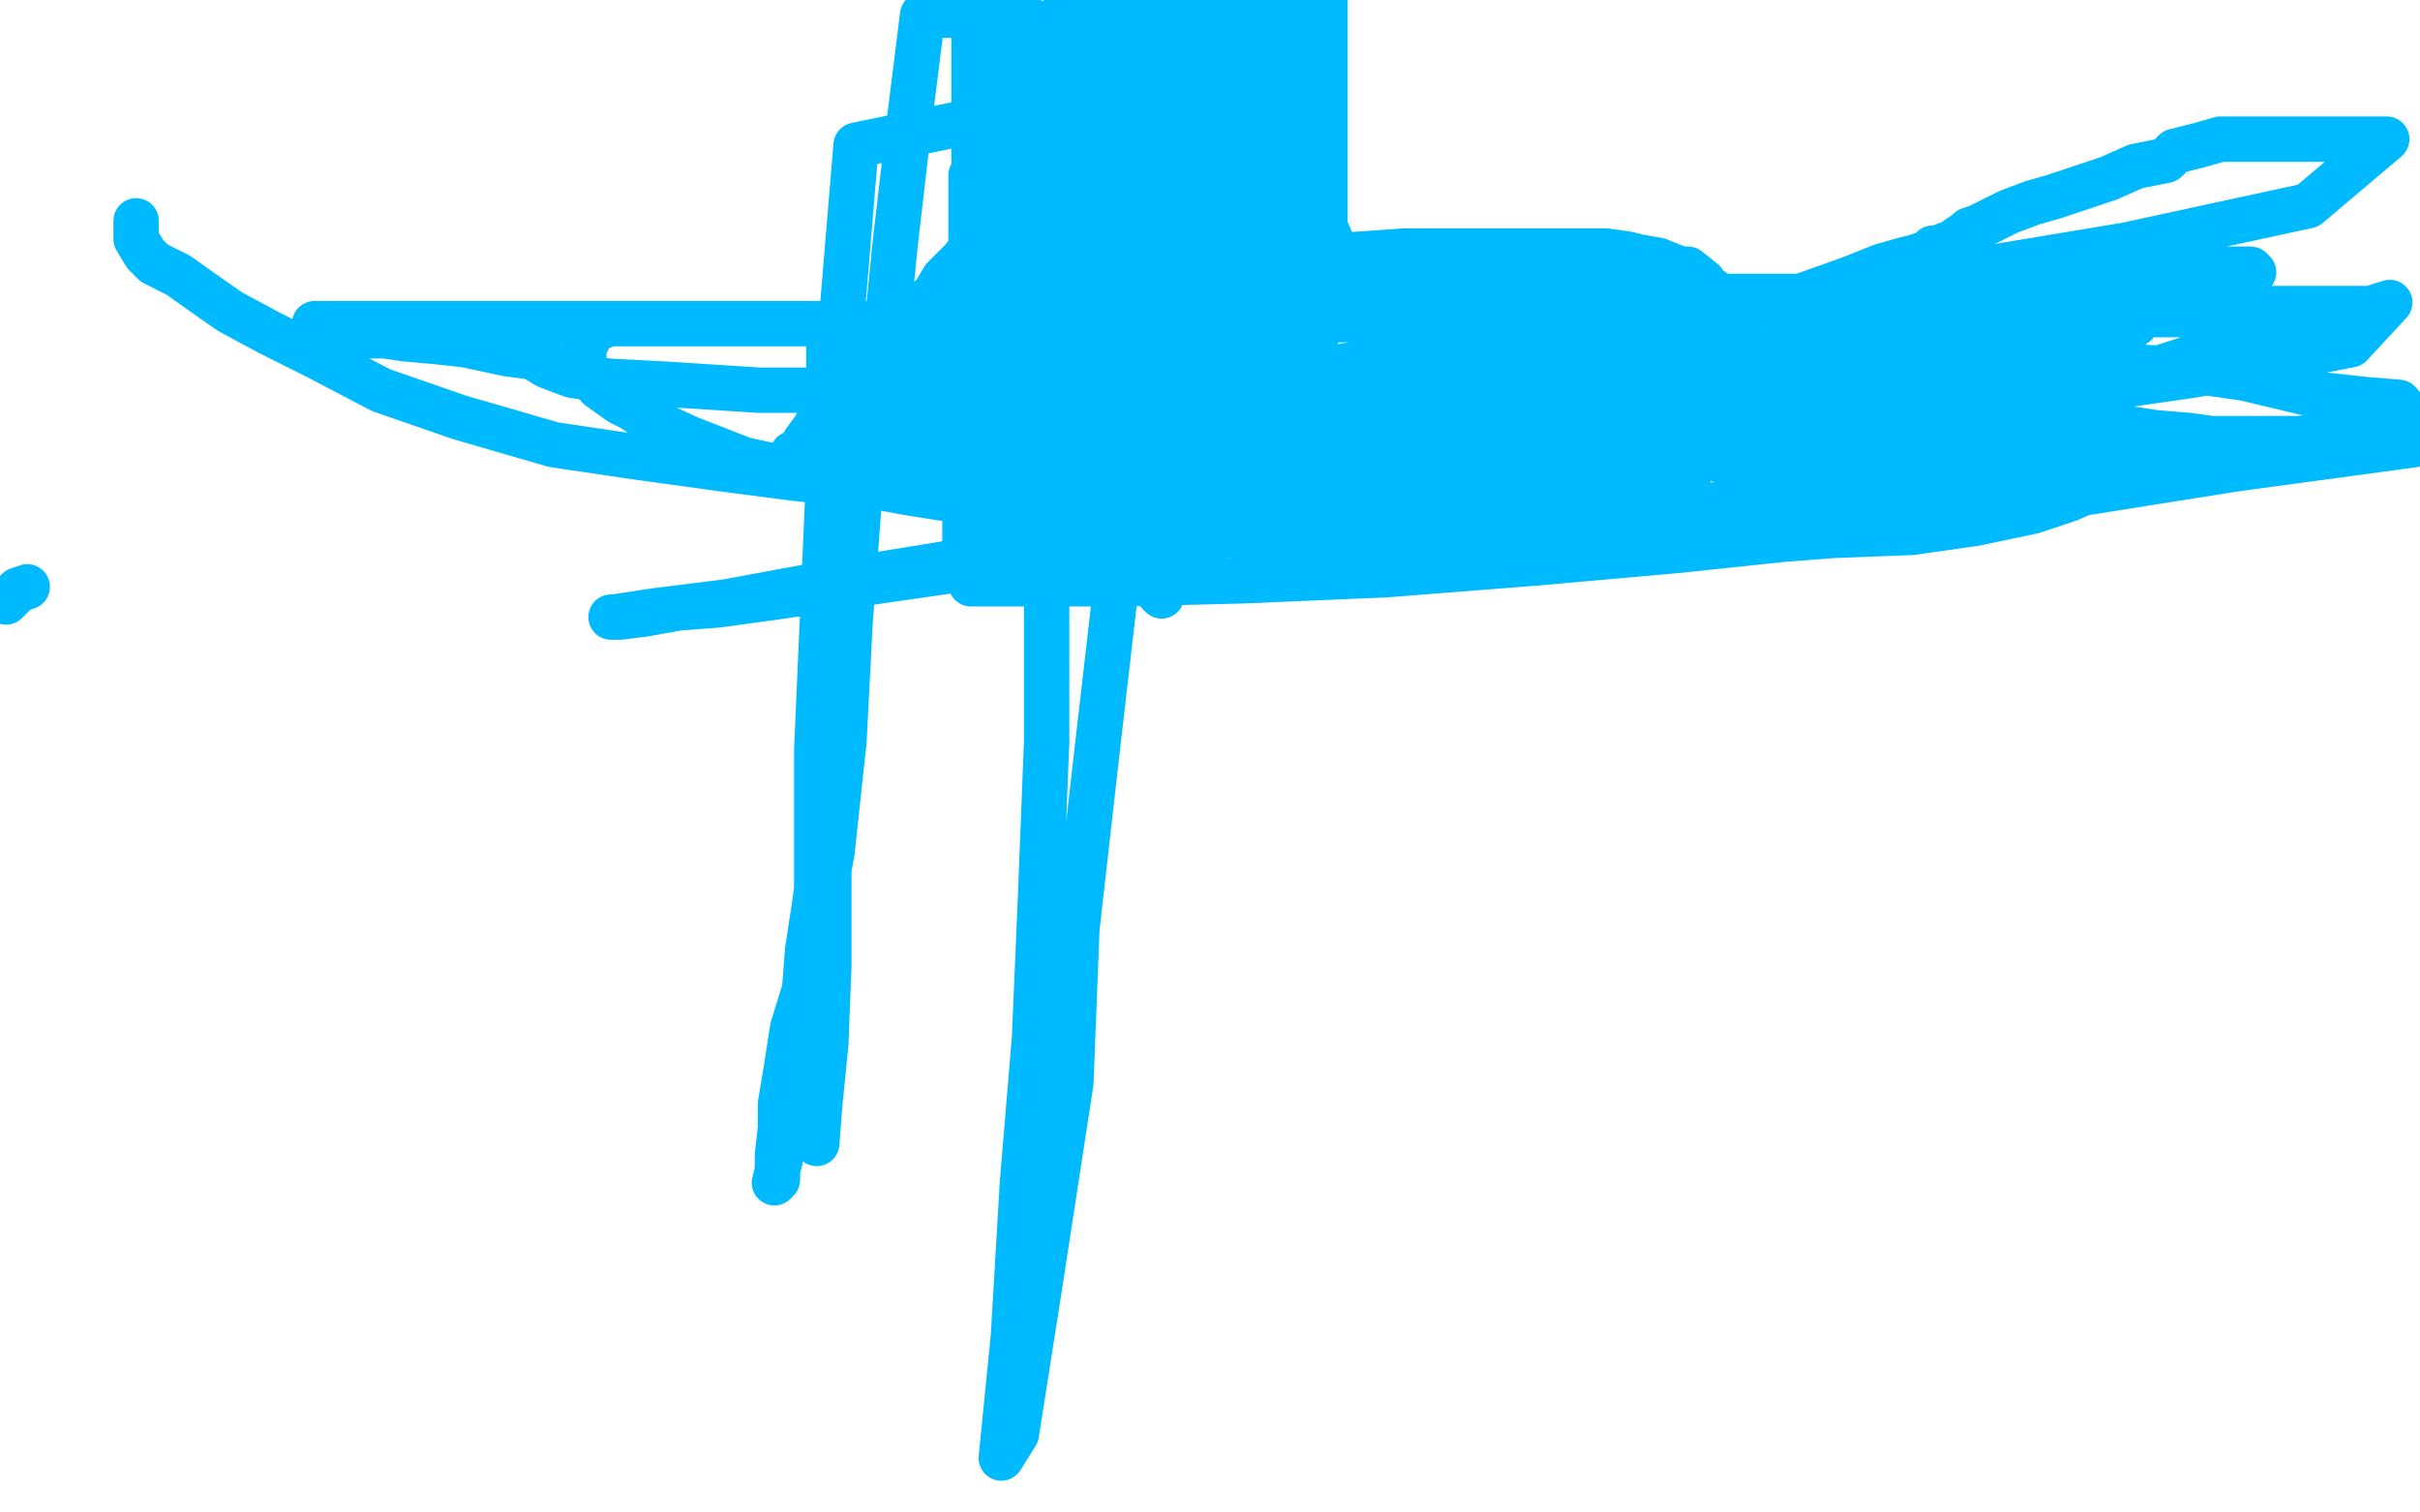 <?xml version="1.0" standalone="no"?>
<!DOCTYPE svg PUBLIC "-//W3C//DTD SVG 1.1//EN"
"http://www.w3.org/Graphics/SVG/1.1/DTD/svg11.dtd">

<svg width="800" height="500" version="1.1" xmlns="http://www.w3.org/2000/svg" xmlns:xlink="http://www.w3.org/1999/xlink" style="stroke-antialiasing: false"><desc>This SVG has been created on https://colorillo.com/</desc><rect x='0' y='0' width='800' height='500' style='fill: rgb(255,255,255); stroke-width:0' /><polyline points="245,310 246,309 246,309 248,307 248,307 251,302 251,302 252,300 252,300 253,297 253,297 256,289 256,289 261,281 261,281 266,269 266,269 274,254 274,254 283,241 283,241 290,225 290,225 300,209 300,209 309,195 318,181 325,168 332,157 337,147 342,139 346,131 348,123 351,115 354,109 355,105 356,103 359,103 359,106 359,110 359,116 359,119 359,127 357,138 354,152 351,168 345,187 340,202 333,219 327,237 323,253 319,267 317,280 314,292 312,303 310,312 310,313 310,314 309,315 309,314 309,310" style="fill: none; stroke: #ffffff; stroke-width: 15; stroke-linejoin: round; stroke-linecap: round; stroke-antialiasing: false; stroke-antialias: 0; opacity: 1.0"/>
<polyline points="129,56 132,56 132,56 134,56 134,56 135,58 135,58 139,60 139,60 140,61 140,61 140,62 140,62 141,62 141,62 143,64 143,64 145,64 145,64 147,65 147,65 149,67 149,67 150,68 150,68 152,69 152,69 152,70 152,71 152,73 151,74 151,75 150,79 146,81 146,82 146,85 145,86 144,87 142,89 139,89 138,93 133,96 130,98 128,99 123,101 120,102 119,103 115,105 116,104 116,103 116,100 116,97 119,94 120,92 120,87 120,84 120,80 120,76 120,72 120,66 119,60 116,54 115,47 114,40 109,34 104,29 100,21 99,16 97,12 98,11 102,11 105,11 109,11 115,11 117,11 120,11 125,11 127,11 129,12 130,13 134,16 137,17 141,18 147,21 153,25 161,30 167,35 174,41 181,48 187,55 194,63 199,71 205,78 210,84 214,92 218,98 221,104 222,108 223,112 223,113 223,115 222,116 217,118 215,120 214,120 210,122" style="fill: none; stroke: #ffffff; stroke-width: 15; stroke-linejoin: round; stroke-linecap: round; stroke-antialiasing: false; stroke-antialias: 0; opacity: 1.0"/>
<polyline points="45,73 45,75 45,75 45,79 45,79 48,84 48,84 51,87 51,87 59,91 59,91 66,96 66,96 76,103 76,103 89,110 89,110 105,118 105,118 126,129 126,129 152,138 152,138 183,147 183,147 210,151 239,155 262,158 289,161 317,162 346,164 373,164 399,164 421,164 438,164 450,163 451,163 451,162 452,162 450,162 449,156 446,154 441,151 434,148 425,144 416,140 407,136 399,132 392,129 386,128 384,128 381,126 379,125 376,124 372,123 368,120 362,119 356,117 353,116 349,114 340,112 331,111 320,109 305,108 293,107 281,107 267,107 254,107 241,107 231,107 221,107 213,107 207,107 203,107 201,107 200,107 199,108 198,108 195,110 195,111 193,115 193,118 193,122 198,128 205,133 209,135 215,139 228,145 246,152 274,158 301,163 333,168 362,173 392,176 420,178 451,179 476,179 502,179 527,179 552,179 580,179 606,177 632,176 653,173 672,169 684,165 693,161 695,160 696,159 696,158 696,156 696,153 696,151 696,149 696,148 691,145 689,144 684,143 678,139 667,135 652,130 636,126 616,121 595,118 575,117 557,115 542,115 528,115 513,115 494,116 476,117 450,120 428,124 403,131 384,135 365,139 353,142 343,144 336,146 330,147 330,148 328,148 328,150 329,154 334,157 336,158 343,161 351,163 364,164 375,165 390,167 406,167 431,167 462,167 501,167 540,167 579,167 619,164 656,160 696,155 731,150 760,145 784,142 798,139 793,133 781,132 763,130 742,125 721,122 698,121 675,120 652,118 634,117 616,116 603,116 592,116 591,116 590,116 592,116 595,116 601,116 602,116 604,116 608,116 612,116 617,116 622,116 628,116 635,116 641,116 648,116 657,116 666,116 674,116 682,116 690,115 697,113 701,112 703,110 704,108 706,107 706,106 706,105 702,104 696,102 692,102 689,102 684,101 674,100 661,100 646,99 629,98 609,98 584,98 559,98 531,98 506,98 478,98 455,96 440,96 428,96 419,95 420,95 427,95 435,95 448,95 475,95 506,96 546,98 602,102 661,104 735,104 784,102 718,102 657,102 591,102 524,103 465,105 404,107 349,107 293,107 243,107 199,107 163,107 135,107 115,107 104,107 106,108 108,109 112,109 116,110 120,111 123,111 127,111 134,112 145,113 154,114 168,117 176,118 181,121 189,124 201,126 220,127 251,129 285,129 326,129 368,129 404,129 432,129 452,129 466,129 477,129 483,129 481,130 478,134 477,134 475,134 469,135 460,135 446,136 429,137 409,138 389,138 369,140 352,140 340,140 326,140 312,142 299,143 288,144 279,145 283,146 289,149 292,149 297,149 305,149 316,149 328,149 341,149 356,149 372,149 389,149 404,150 427,150 446,150 469,150 488,150 503,150 518,150 530,150 540,149 541,149 543,148 543,147 543,146 543,145 543,143 542,143 537,141 532,139 527,138 524,138 518,138 510,138 497,138 483,138 468,138 453,138 438,138 424,138 411,138 402,138 394,138 388,138 387,139 389,140 389,141 393,141 398,141 401,141 406,143 410,144 413,144 420,144 432,144 447,145 468,145 501,145 548,145 601,145 659,145 726,145 789,145 798,147 739,155 676,165 611,176 554,182 509,186 458,190 411,192 371,193 344,193 330,193 322,193 321,193 322,192 323,191 323,188 327,183 332,179 334,177 339,174 345,169 347,168 353,166 361,165 371,162 382,157 395,153 407,147 419,143 429,139 436,136 442,134 446,132 449,130 449,129 450,127 448,127 447,127 448,127 450,126 455,124 465,122 480,119 505,114 537,109 586,101 643,91 703,81 763,68 789,46 778,46 768,46 760,46 752,46 743,46 734,46 727,48 719,50 716,53 706,55 697,59 688,62 679,65 672,67 664,70 658,73 654,75 651,76 650,77 647,79 646,80 643,81 641,82 639,82 638,83 638,84 637,84 636,84 633,85 629,86 622,88 612,92 598,97 583,102 567,106 542,112 520,118 504,122 487,125 477,129 470,130 466,131 468,131 470,132 475,132 480,133 487,133 495,133 508,133 521,133 534,133 551,133 570,129 594,124 618,121 642,117 667,110 689,106 708,102 720,99 731,95 740,93 741,93 742,93 743,92 744,91 745,90 744,89 743,89 739,89 737,89 734,89 731,89 722,89 711,89 696,91 680,95 657,101 633,107 591,120 549,133 491,148 425,163 370,175 321,185 278,192 240,199 216,202 203,204 202,204 203,204 205,204 213,203 224,201 237,200 259,197 291,192 326,187 363,183 406,177 452,168 496,158 534,151 567,144 595,134 613,127 624,124 626,123 627,123 628,122 630,120 630,119 630,118 630,117 627,117 623,117 619,117 616,117 610,117 599,117 586,117 568,118 547,121 520,126 491,129 465,132 439,135 410,139 383,142 357,143 334,145 314,146 302,146 291,146 290,146 289,146 293,146 297,146 302,146 312,146 328,146 348,146 376,145 407,145 441,143 480,141 528,139 575,139 625,137 676,131 725,124 777,114 790,100 774,105 757,110 738,114 719,120 685,131 663,135 640,138 621,142 603,143 591,146 580,147 570,148 563,148 562,148 561,148 565,146 566,146 570,145 572,145 574,144 578,143 582,143 588,142 590,142 595,141 605,139 616,138 628,138 641,138 653,136 665,135 676,134 686,133 694,132 692,132 690,132 689,132 687,132 682,134 678,134 675,135 670,135 663,137 652,138 640,140 624,142 612,145 597,146 582,147 563,147 549,147 535,147 520,147 508,147 497,147 489,147 481,147 474,147 472,147 468,146 467,145 467,144 467,142 469,142 469,141 472,141 477,140 479,140 484,140 493,140 505,140 520,140 536,140 553,140 581,140 609,140 637,140 668,140 693,140 712,143 724,144 731,145 730,146 726,148 720,149 714,151 708,153 701,156 694,158 685,161 675,163 665,165 654,168 642,170 628,173 614,176 602,177 590,178 579,178 568,178 558,178 551,178" style="fill: none; stroke: #00baff; stroke-width: 15; stroke-linejoin: round; stroke-linecap: round; stroke-antialiasing: false; stroke-antialias: 0; opacity: 1.0"/>
<polyline points="594,167 572,167 572,167 555,167 555,167 535,167 535,167 514,165 514,165 496,163 496,163 475,160 475,160 461,157 461,157 445,153 445,153 434,150 434,150 424,147 424,147 417,146 417,146 413,146 413,146 413,145 413,145 412,144 413,144 416,144 421,144 422,144 424,144 432,144 441,144 454,144 467,144 482,144 494,144 505,144 517,144 526,144 534,144 540,145 544,146 545,146 548,148 554,150 557,150 563,150 571,153 582,154 596,155 610,156 627,157 644,157 662,160 675,161 686,161 687,161 688,161 688,160 687,159 686,158 682,157 679,156 677,155 669,153 658,151 642,147 628,144 609,140 585,137 565,135 536,132 504,129 473,127 444,124 413,122 383,119 358,118 339,115 327,113 320,110 318,109 321,106 323,106 325,105 332,103 339,102 348,101 358,100 374,96 390,92 414,88 433,85 450,84 464,83 476,83 491,83 502,83 513,83 522,83 531,83 538,84 542,85 548,86 553,88 556,89 557,89 558,89 563,93 564,96 566,96 569,102 571,107 574,111 579,116 583,119 585,122 590,125 595,132 599,137 601,138 603,141 605,143 603,143 601,143 597,143 594,143 589,143 586,143 583,143 578,143 571,143 563,143 554,143 546,143 536,142 527,141 517,140 507,139 498,139 490,139 481,139 475,139 466,139 461,139 455,140 451,142 450,142 449,144 449,145 452,147 456,149 458,152 463,156 470,158 481,159 495,162 503,167 511,171 519,174 520,175 522,175 524,175 524,174 526,173 526,172 527,171 528,170 531,170 531,169 532,169 533,169 534,169 538,168 538,167 539,167 542,167 542,166 543,166 544,165 546,164 548,163 549,162 550,160 551,158 553,155 555,152 557,151 557,150 558,149 558,145 559,142 559,140 562,139 562,137 562,136 562,135 562,134 562,133 562,130 563,128 565,125 565,120 565,118 565,117 565,116 565,114 564,115 562,119 560,123 560,129 556,135 556,138 556,141 555,146 554,150 553,155 552,156 551,158 551,159 552,159 555,162 556,163 557,163 558,163 558,162 558,160 558,159 558,157 558,156 557,154 557,151 557,150 557,149 557,148 556,148 556,146 555,147 555,148 553,149 553,150 550,152 550,153 548,153 548,155 548,157 547,159 547,160 547,162 547,163 546,165 546,166" style="fill: none; stroke: #00baff; stroke-width: 15; stroke-linejoin: round; stroke-linecap: round; stroke-antialiasing: false; stroke-antialias: 0; opacity: 1.0"/>
<polyline points="544,169 542,169 541,169 539,169 538,169 537,169 535,169 534,169 533,166 532,166" style="fill: none; stroke: #00baff; stroke-width: 15; stroke-linejoin: round; stroke-linecap: round; stroke-antialiasing: false; stroke-antialias: 0; opacity: 1.0"/>
<polyline points="546,166 545,167 544,169" style="fill: none; stroke: #00baff; stroke-width: 15; stroke-linejoin: round; stroke-linecap: round; stroke-antialiasing: false; stroke-antialias: 0; opacity: 1.0"/>
<polyline points="532,166 530,165 530,164 530,162 530,159 530,156 532,152 532,146 535,140 535,137 537,132 538,130 540,127 540,126 540,124 541,121 543,121 545,121 547,121 548,121 550,121 552,121 553,121 553,125 553,128 553,131 553,132 553,135 553,136 553,139 553,140 550,143 549,145 549,146 549,147 549,148 549,149 549,150 548,151 543,153 542,155 540,155 535,157 534,160 533,162 532,164 528,167 526,170 524,170 521,170 519,170 516,167 513,165 511,162 507,161 503,156 500,152 495,149 489,146 488,145 482,139 478,136 474,133 468,127 463,121 460,116 457,113 456,110 450,101 446,93 442,84 438,75 437,66 436,59 436,55 436,53 436,55 436,57 436,61 436,66 436,68 436,71 436,73 436,76 436,81 436,87 436,94 436,102 435,112 433,120 433,128 433,134 432,130 432,127 429,122 429,120 429,115 427,109 425,104 424,98 423,93 423,88 422,83 422,82 421,81 420,81 419,81 418,82 418,84 418,85 418,90 418,92 418,96 418,100 418,104 418,109 418,113 418,116 418,119 418,120 418,119 417,114 417,111 416,106 414,99 413,92 411,85 409,78 408,71 407,65 407,64 405,61 404,61 404,63 404,67 404,73 404,81 404,91 404,102 402,115 402,126 401,138 400,151 398,161 396,170 395,176 395,177 394,177 394,176 394,172 394,167 393,158 393,149 393,139 391,127 390,114 389,99 389,86 389,71 389,56 389,44 389,32 389,21 389,13 388,4 387,4 387,7 387,12 387,14 386,19 384,28 383,37 382,46 382,55 382,66 382,77 382,89 381,100 379,113 378,124 378,132 377,138 377,137 377,133 377,130 377,125 377,117 377,107 377,96 377,86 377,72 377,61 377,50 377,41 377,30 377,22 377,15 377,9 377,5 373,7 372,10 372,14 374,19 374,24 374,29 374,34 374,41 374,49 375,58 375,66 375,75 377,85 378,96 380,104 380,111 380,107 380,104 381,97 381,88 381,77 381,65 381,53 381,40 381,25 383,4 385,3 385,14 385,26 385,39 385,51 385,63 384,73 383,79 383,83 383,84 383,82 383,78 383,72 383,64 383,57 383,47 383,37 383,26 383,14 383,0 388,5 388,18 388,30 388,43 390,54 392,65 393,73 393,80 394,77 394,74 394,71 394,69 396,67 396,65 396,62 396,59 396,56 396,53 396,49 396,45 396,39 396,35 397,31 398,26 398,25 398,26 399,31 399,34 399,40 400,47 400,58 401,69 402,81 404,93 407,106 408,117 409,125 409,126 409,124 409,122 409,118 409,110 409,101 409,89 409,74 409,59 409,46 409,29 409,12 410,0 411,17 411,37 411,62 411,84 411,107 411,124 411,136 410,148 408,155 405,163 404,164 404,162 404,158 404,155 404,150 404,140 404,130 406,117 409,99 411,79 414,55 415,27 415,4 431,10 433,25 434,46 434,68 434,83 434,98 434,111 434,121 434,128 434,135 432,132 432,127 432,123 432,116 432,108 433,98 435,85 436,70 437,55 438,40 438,26 438,15 438,6 438,0 438,4 438,9 438,19 438,28 438,38 438,49 438,57 438,65 438,72 438,76 438,78 437,77 437,74 436,72 435,67 434,57 434,47 433,36 431,23 431,11 430,0 421,7 421,33 421,61 422,81 425,102 426,116 427,128 429,138 429,145 429,146 429,147 429,143 429,140 427,137 422,129 419,122 417,111 416,100 416,87 415,72 414,57 413,40 412,22 410,7 411,7 413,19 414,34 414,51 414,67 414,81 414,93 414,104 414,112 414,113 414,112 414,109 413,102 412,93 411,82 410,70 409,56 408,43 408,28 408,13 415,4 417,13 421,25 422,37 422,47 422,55 422,60 422,65 422,64 421,60 421,54 421,49 421,46 421,41 421,34 421,25 421,16 421,8 408,3 408,16 408,28 408,39 408,50 408,59 408,66 408,67 408,69 407,69 406,67 404,62 404,59 403,53 403,46 403,37 402,27 402,15 402,3 406,5 406,14 406,23 406,31 406,39 407,47 407,48 407,50 407,51 407,50 407,48 407,43 406,37 405,29 404,20 403,9 403,0 382,6 382,18 382,32 382,42 382,52 382,60 382,70 382,73 382,75 382,74 381,70 379,64 379,61 379,56 379,48 376,38 374,28 370,17 369,6 359,5 356,20 355,35 355,52 355,69 355,88 355,108 355,126 358,139 359,153 360,165 360,175 360,173 360,169 360,164 360,161 360,158 360,152 360,144 360,136 360,126 360,115 360,104 360,93 360,84 360,73 358,63 357,53 356,44 355,35 355,34 353,32 351,28 351,27 351,25 350,24 350,28 350,31 351,37 352,46 353,57 357,69 362,85 365,102 369,121 372,142 374,159 377,173 380,187 383,195 383,196 384,197 384,195 384,191 384,188 384,183 380,174 378,163 373,149 371,130 366,109 363,88 358,55 351,20 329,5 330,22 332,40 333,55 333,71 333,86 334,100 336,114 337,123 337,132 337,136 337,137 337,138 337,137 337,132 337,122 337,110 337,96 337,79 337,65 337,51 337,39 337,27 337,16 337,6 337,2 337,6 337,12 337,19 337,25 337,34 337,40 337,49 337,56 338,61 338,66 338,67 338,66 338,60 338,51 338,37 338,25 338,11 348,7 348,26 348,42 349,60 349,83 349,102 349,122 351,142 352,157 353,169 354,179 355,180 356,179 356,178 356,175 356,171 356,164 356,156 356,146 356,134 356,122 355,108 355,93 355,78 355,63 355,50 355,38 355,28 355,20 355,13 355,9 355,8 355,10 355,14 355,18 355,24 355,28 355,31 355,35 355,41 355,45 355,52 355,56 355,59 355,60 356,61 356,57 356,53 356,47 356,38 356,27 356,16 356,5 363,2 364,13 365,28 366,41 368,57 370,72 371,87 372,98 373,103 373,105 373,104 373,100 373,96 373,92 373,89 373,85 373,79 373,70 373,60 373,49 372,38 369,26 368,13 366,1 364,1 366,11 367,21 367,31 367,44 367,56 367,65 367,75 367,83 367,89 367,90 367,91 368,92 366,92 362,92 358,92 353,89 347,87 347,84 346,82 340,78 338,77 335,76 332,76 332,75 331,75 329,75 328,75 323,80 318,86 315,89 312,92 309,97 307,99 303,103 299,107 295,112 289,118 282,124 277,131 273,135 269,142 266,146 266,148 262,150 263,150 266,150 271,145 275,140 278,138 283,134 289,127 298,118 307,108 315,99 322,89 327,79 334,69 340,61 343,55 344,54 344,53 343,54 341,56 339,61 336,69 331,76 326,85 320,95 315,106 309,118 301,129 292,143 285,154 281,164 279,170 278,170 278,171 278,172 279,170 284,166 288,161 290,157 293,151 298,141 305,128 310,117 317,102 322,90 328,77 332,67 339,57 344,48 350,40 356,34 361,30 363,28 365,27 369,24 371,26 371,27 371,30 371,35 371,42 370,51 369,60 366,71 364,84 361,96 356,109 354,121 350,133 345,144 342,154 337,163 332,171 326,178 324,182 320,186 319,186 319,185 319,183 319,178 319,171 319,161 319,150 319,138 319,121 321,104 322,83 322,64 322,36 322,5 305,5 301,37 296,80 292,120 284,166 281,206 279,245 275,282 268,320 263,350 260,371 258,383 256,391 257,390 257,387 257,382 258,373 258,365 260,353 262,340 266,327 267,314 269,301 271,287 273,266 274,245 274,218 274,192 274,165 274,142 274,122 274,112 274,111 274,110 277,114 277,116 277,122 277,129 277,138 277,150 277,164 277,184 277,212 276,249 274,286 274,319 273,345 271,365 270,378 270,376 270,366 270,345 270,303 270,248 274,156 283,48 399,24 389,70 382,113 374,154 368,202 362,254 356,307 354,358 344,423 336,474 331,482 335,442 338,391 342,343 344,296 346,245 346,209 346,173 343,152 335,129 331,120 331,119 328,121 325,125 322,128 321,132 320,136 320,137 320,141 320,144 320,139 320,136 320,131 320,123 320,112 321,104 321,94 321,85 321,75 321,67 321,60 321,59 321,58" style="fill: none; stroke: #00baff; stroke-width: 15; stroke-linejoin: round; stroke-linecap: round; stroke-antialiasing: false; stroke-antialias: 0; opacity: 1.0"/>
<polyline points="9,194 6,195 6,195 4,197 2,199" style="fill: none; stroke: #00baff; stroke-width: 15; stroke-linejoin: round; stroke-linecap: round; stroke-antialiasing: false; stroke-antialias: 0; opacity: 1.0"/>
</svg>
